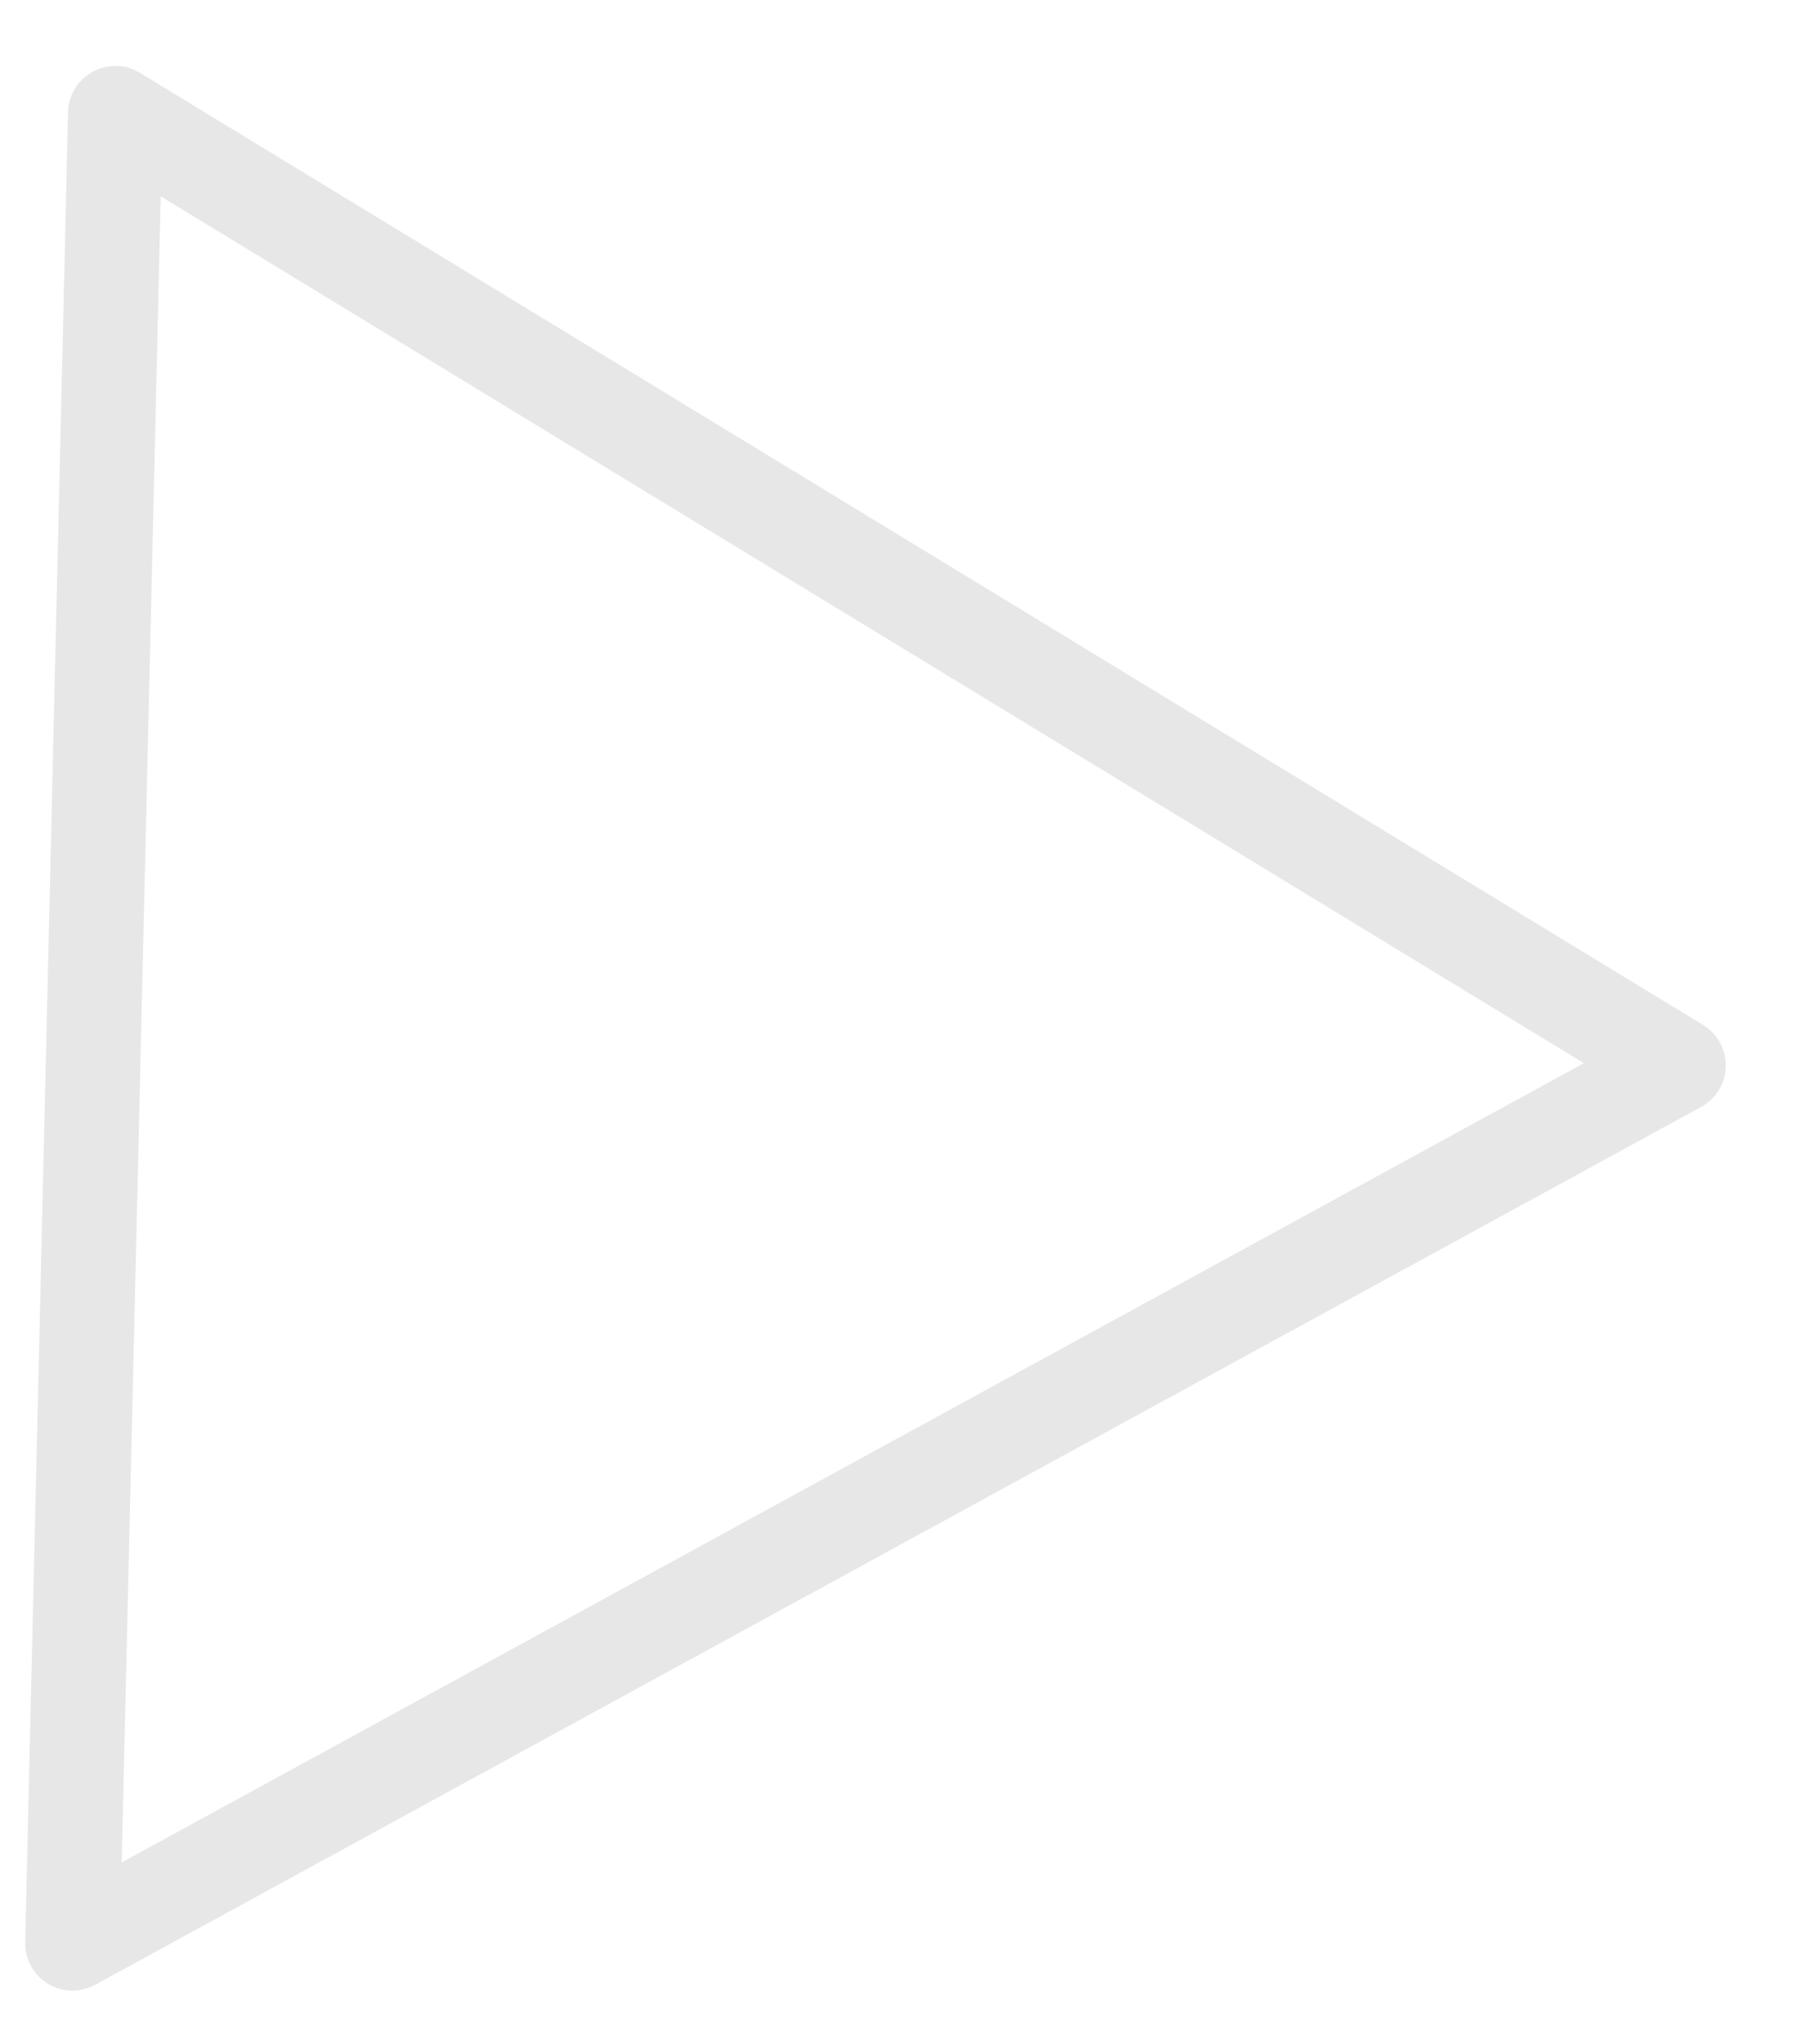 <svg width="38" height="43" viewBox="0 0 38 43" fill="none" xmlns="http://www.w3.org/2000/svg">
<path d="M1.525 40.882L2.427 2.383L35.317 22.413L1.525 40.882Z" stroke="#E7E7E7" stroke-width="1.991" stroke-linejoin="round"/>
</svg>
